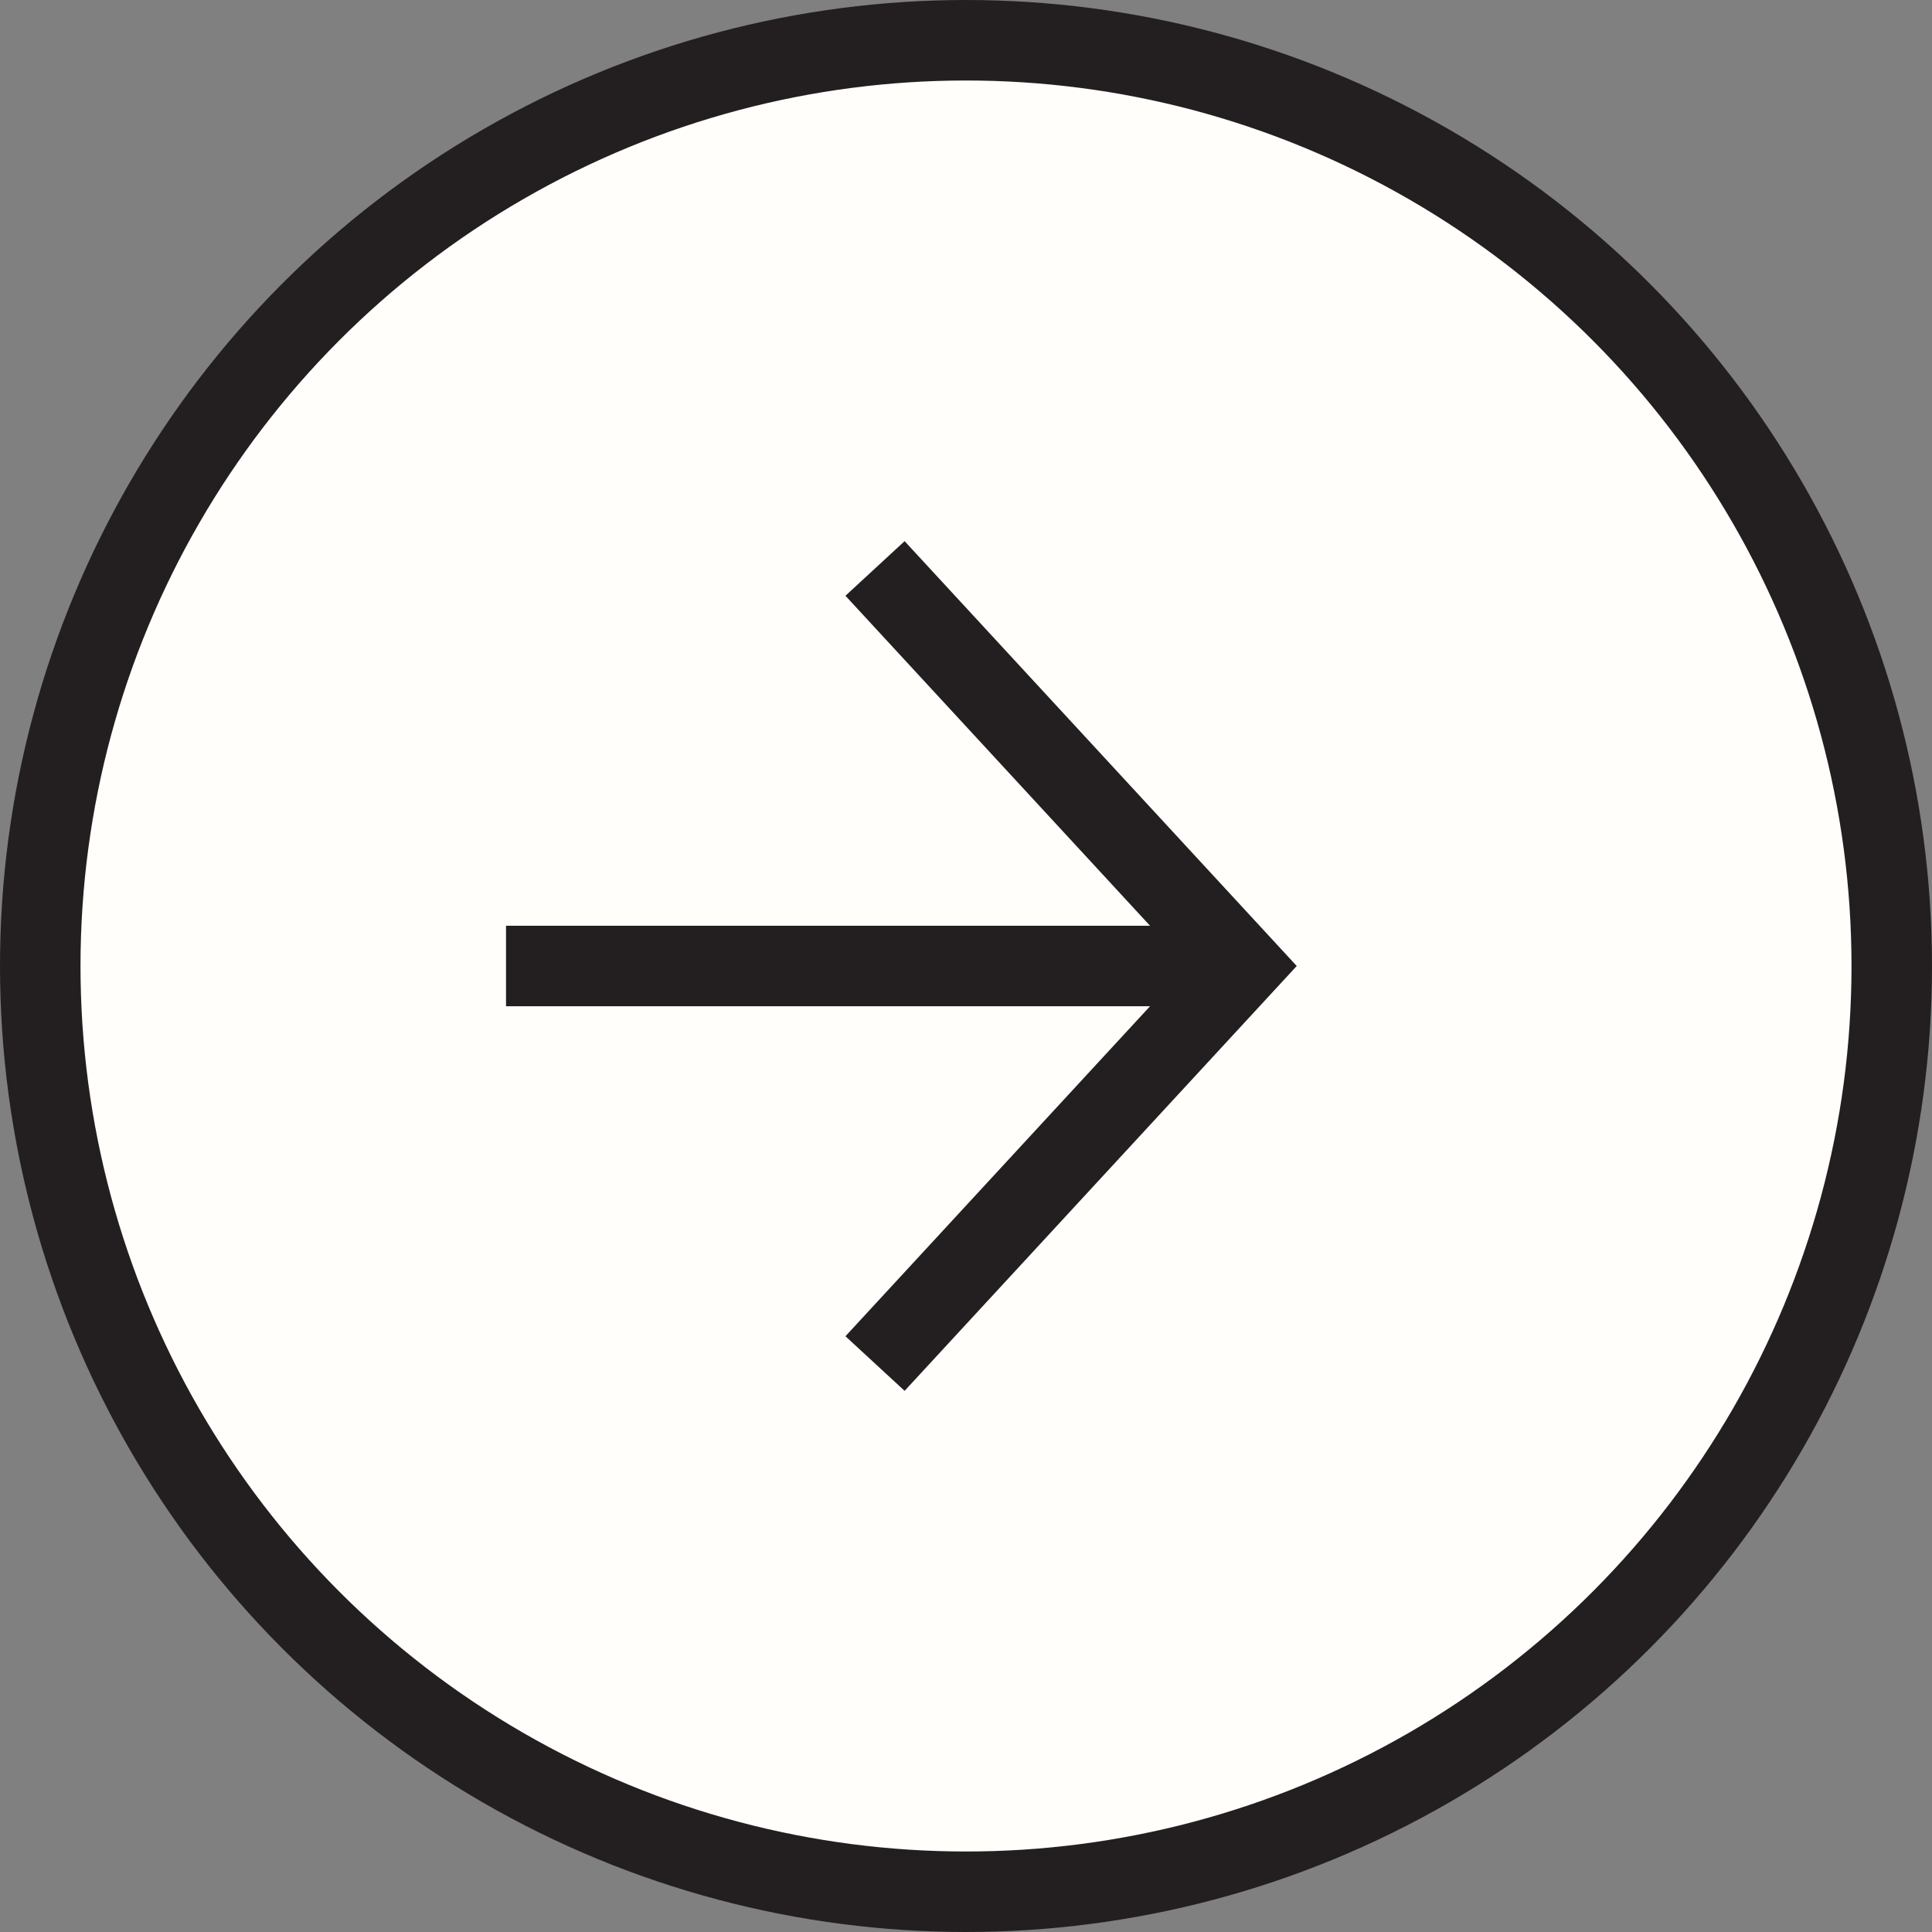 <svg width="24" height="24" viewBox="0 0 24 24" fill="none" xmlns="http://www.w3.org/2000/svg">
<rect x="0" y="0" width="24" height="24" fill="#808080" stroke="none"/>
<circle cx="12" cy="12" r="11.5" transform="matrix(-1 0 0 1 24 0)" fill="#FFFEFA" stroke="#231F20"/>
<path d="M11.209 7.429L15.428 12L11.209 16.571" stroke="#231F20" stroke-miterlimit="10" stroke-linecap="square"/>
<path d="M6.286 12H15.428" stroke="#231F20" stroke-miterlimit="10"/>
</svg>
